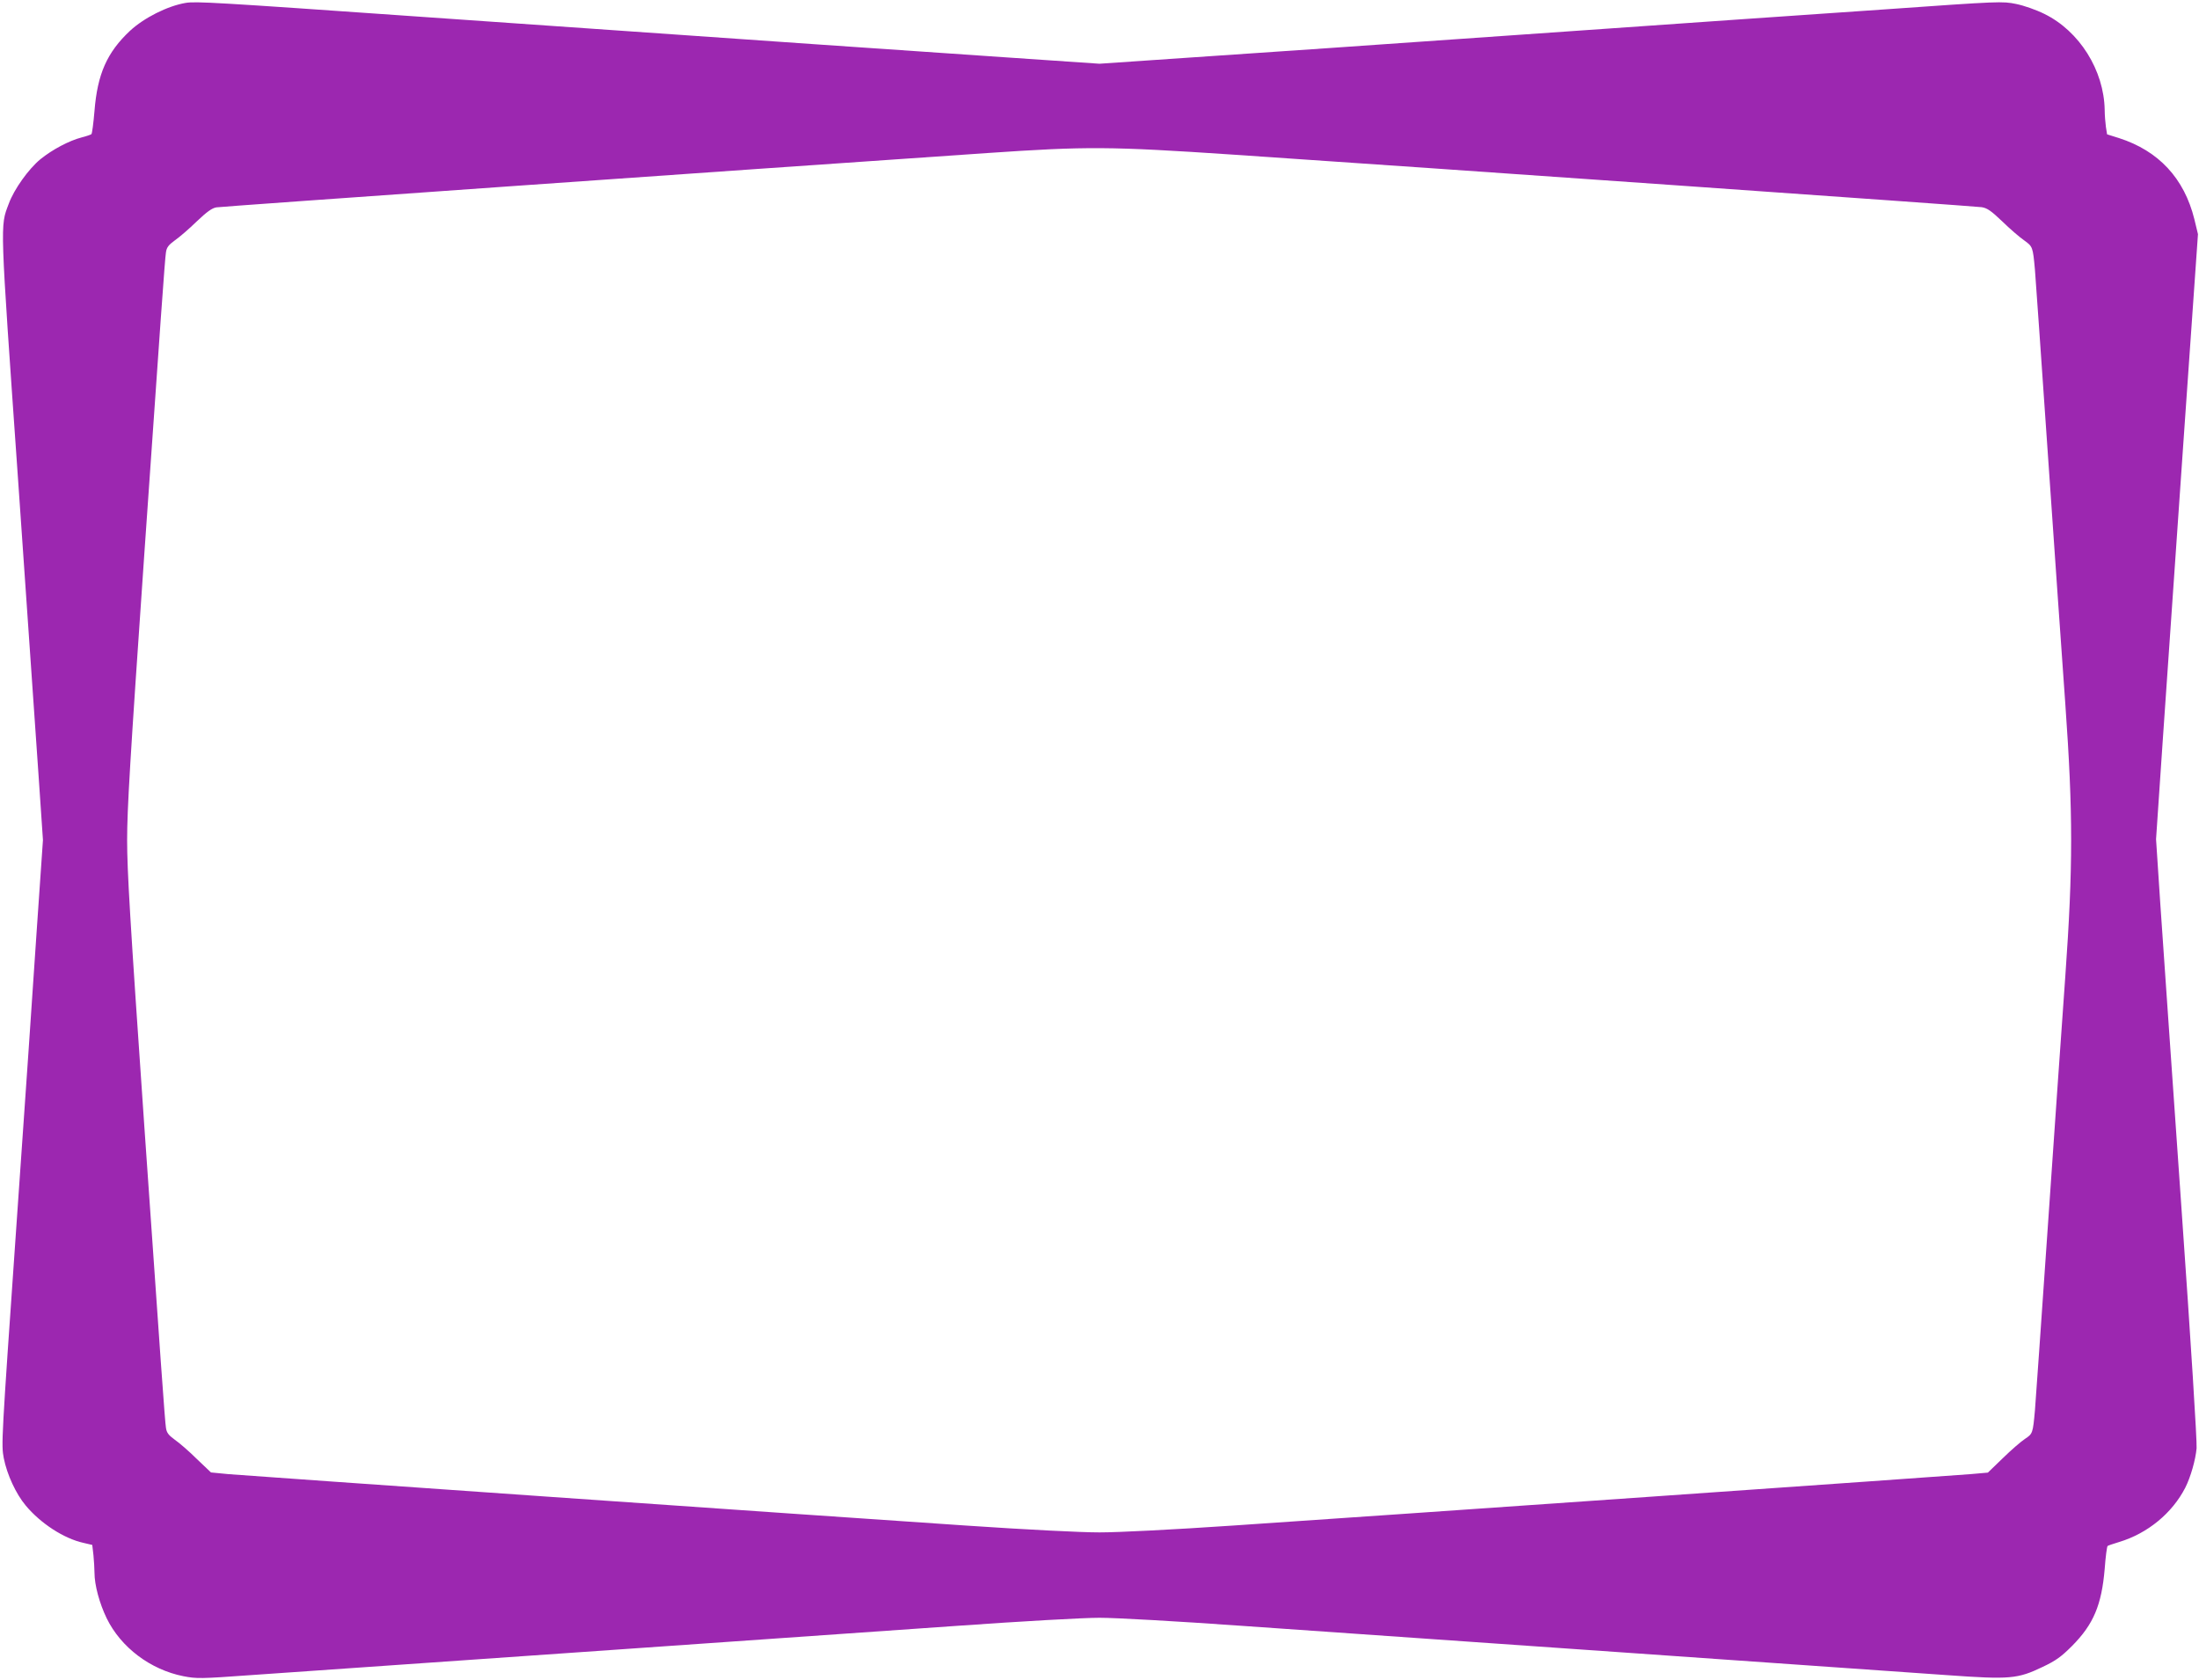 <?xml version="1.0" standalone="no"?>
<!DOCTYPE svg PUBLIC "-//W3C//DTD SVG 20010904//EN"
 "http://www.w3.org/TR/2001/REC-SVG-20010904/DTD/svg10.dtd">
<svg version="1.0" xmlns="http://www.w3.org/2000/svg"
 width="1280pt" height="978pt" viewBox="0 0 1280 978"
 preserveAspectRatio="xMidYMid meet">
<g transform="translate(0,978) scale(0.1,-0.1)"
fill="#9c27b0" stroke="none">
<path d="M1080 9763 c-105 -18 -241 -86 -324 -163 -133 -125 -189 -251 -206
-466 -6 -71 -14 -132 -18 -135 -4 -3 -29 -12 -57 -19 -73 -19 -171 -71 -240
-127 -68 -56 -153 -174 -184 -259 -51 -134 -52 -89 53 -1589 53 -759 107
-1545 121 -1747 l25 -368 -35 -507 c-18 -280 -73 -1071 -121 -1759 -86 -1235
-87 -1253 -72 -1332 19 -96 71 -208 128 -276 87 -104 222 -192 336 -217 l51
-12 7 -60 c3 -33 6 -78 6 -101 0 -73 29 -179 71 -266 83 -170 255 -299 446
-337 77 -15 100 -15 390 6 899 62 3536 247 4113 287 381 27 735 47 830 47 95
0 449 -20 830 -47 366 -26 1372 -96 2235 -156 864 -61 1705 -119 1870 -131
365 -26 409 -22 555 48 78 37 109 60 171 122 125 126 172 238 190 448 5 70 13
130 17 134 4 3 34 13 67 23 166 50 309 168 385 316 31 61 60 162 66 230 3 39
-32 599 -90 1425 -52 748 -107 1531 -121 1740 l-25 380 39 575 c22 316 77
1109 122 1761 l83 1186 -21 87 c-59 238 -208 398 -438 472 l-70 22 -7 44 c-3
23 -7 68 -7 98 -4 231 -147 459 -351 559 -48 24 -120 49 -165 58 -79 16 -92
16 -755 -31 -371 -25 -1316 -91 -2100 -146 -784 -55 -1662 -116 -1953 -135
l-527 -36 -528 36 c-539 36 -1323 91 -3460 240 -1154 81 -1273 88 -1332 78z
m6096 -883 c1131 -76 4319 -300 4359 -306 32 -5 55 -21 120 -83 44 -43 101
-92 127 -110 50 -36 51 -38 63 -171 3 -36 37 -517 75 -1070 38 -553 84 -1210
102 -1460 45 -633 45 -947 0 -1580 -18 -250 -64 -907 -102 -1460 -38 -553 -72
-1034 -75 -1070 -12 -132 -13 -136 -57 -165 -23 -15 -81 -65 -129 -112 l-88
-85 -103 -9 c-118 -10 -3392 -239 -4288 -299 -354 -24 -670 -40 -780 -40 -110
0 -426 16 -780 40 -897 60 -4170 289 -4289 299 l-103 10 -82 78 c-44 44 -102
94 -128 112 -37 27 -48 41 -52 70 -6 34 -32 405 -126 1756 -84 1214 -100 1485
-100 1665 0 180 16 451 100 1665 94 1351 120 1722 126 1756 4 29 15 43 52 70
26 18 83 67 127 110 59 56 89 78 115 82 29 5 2965 212 4485 316 583 40 713 39
1431 -9z"/>
</g>
</svg>
